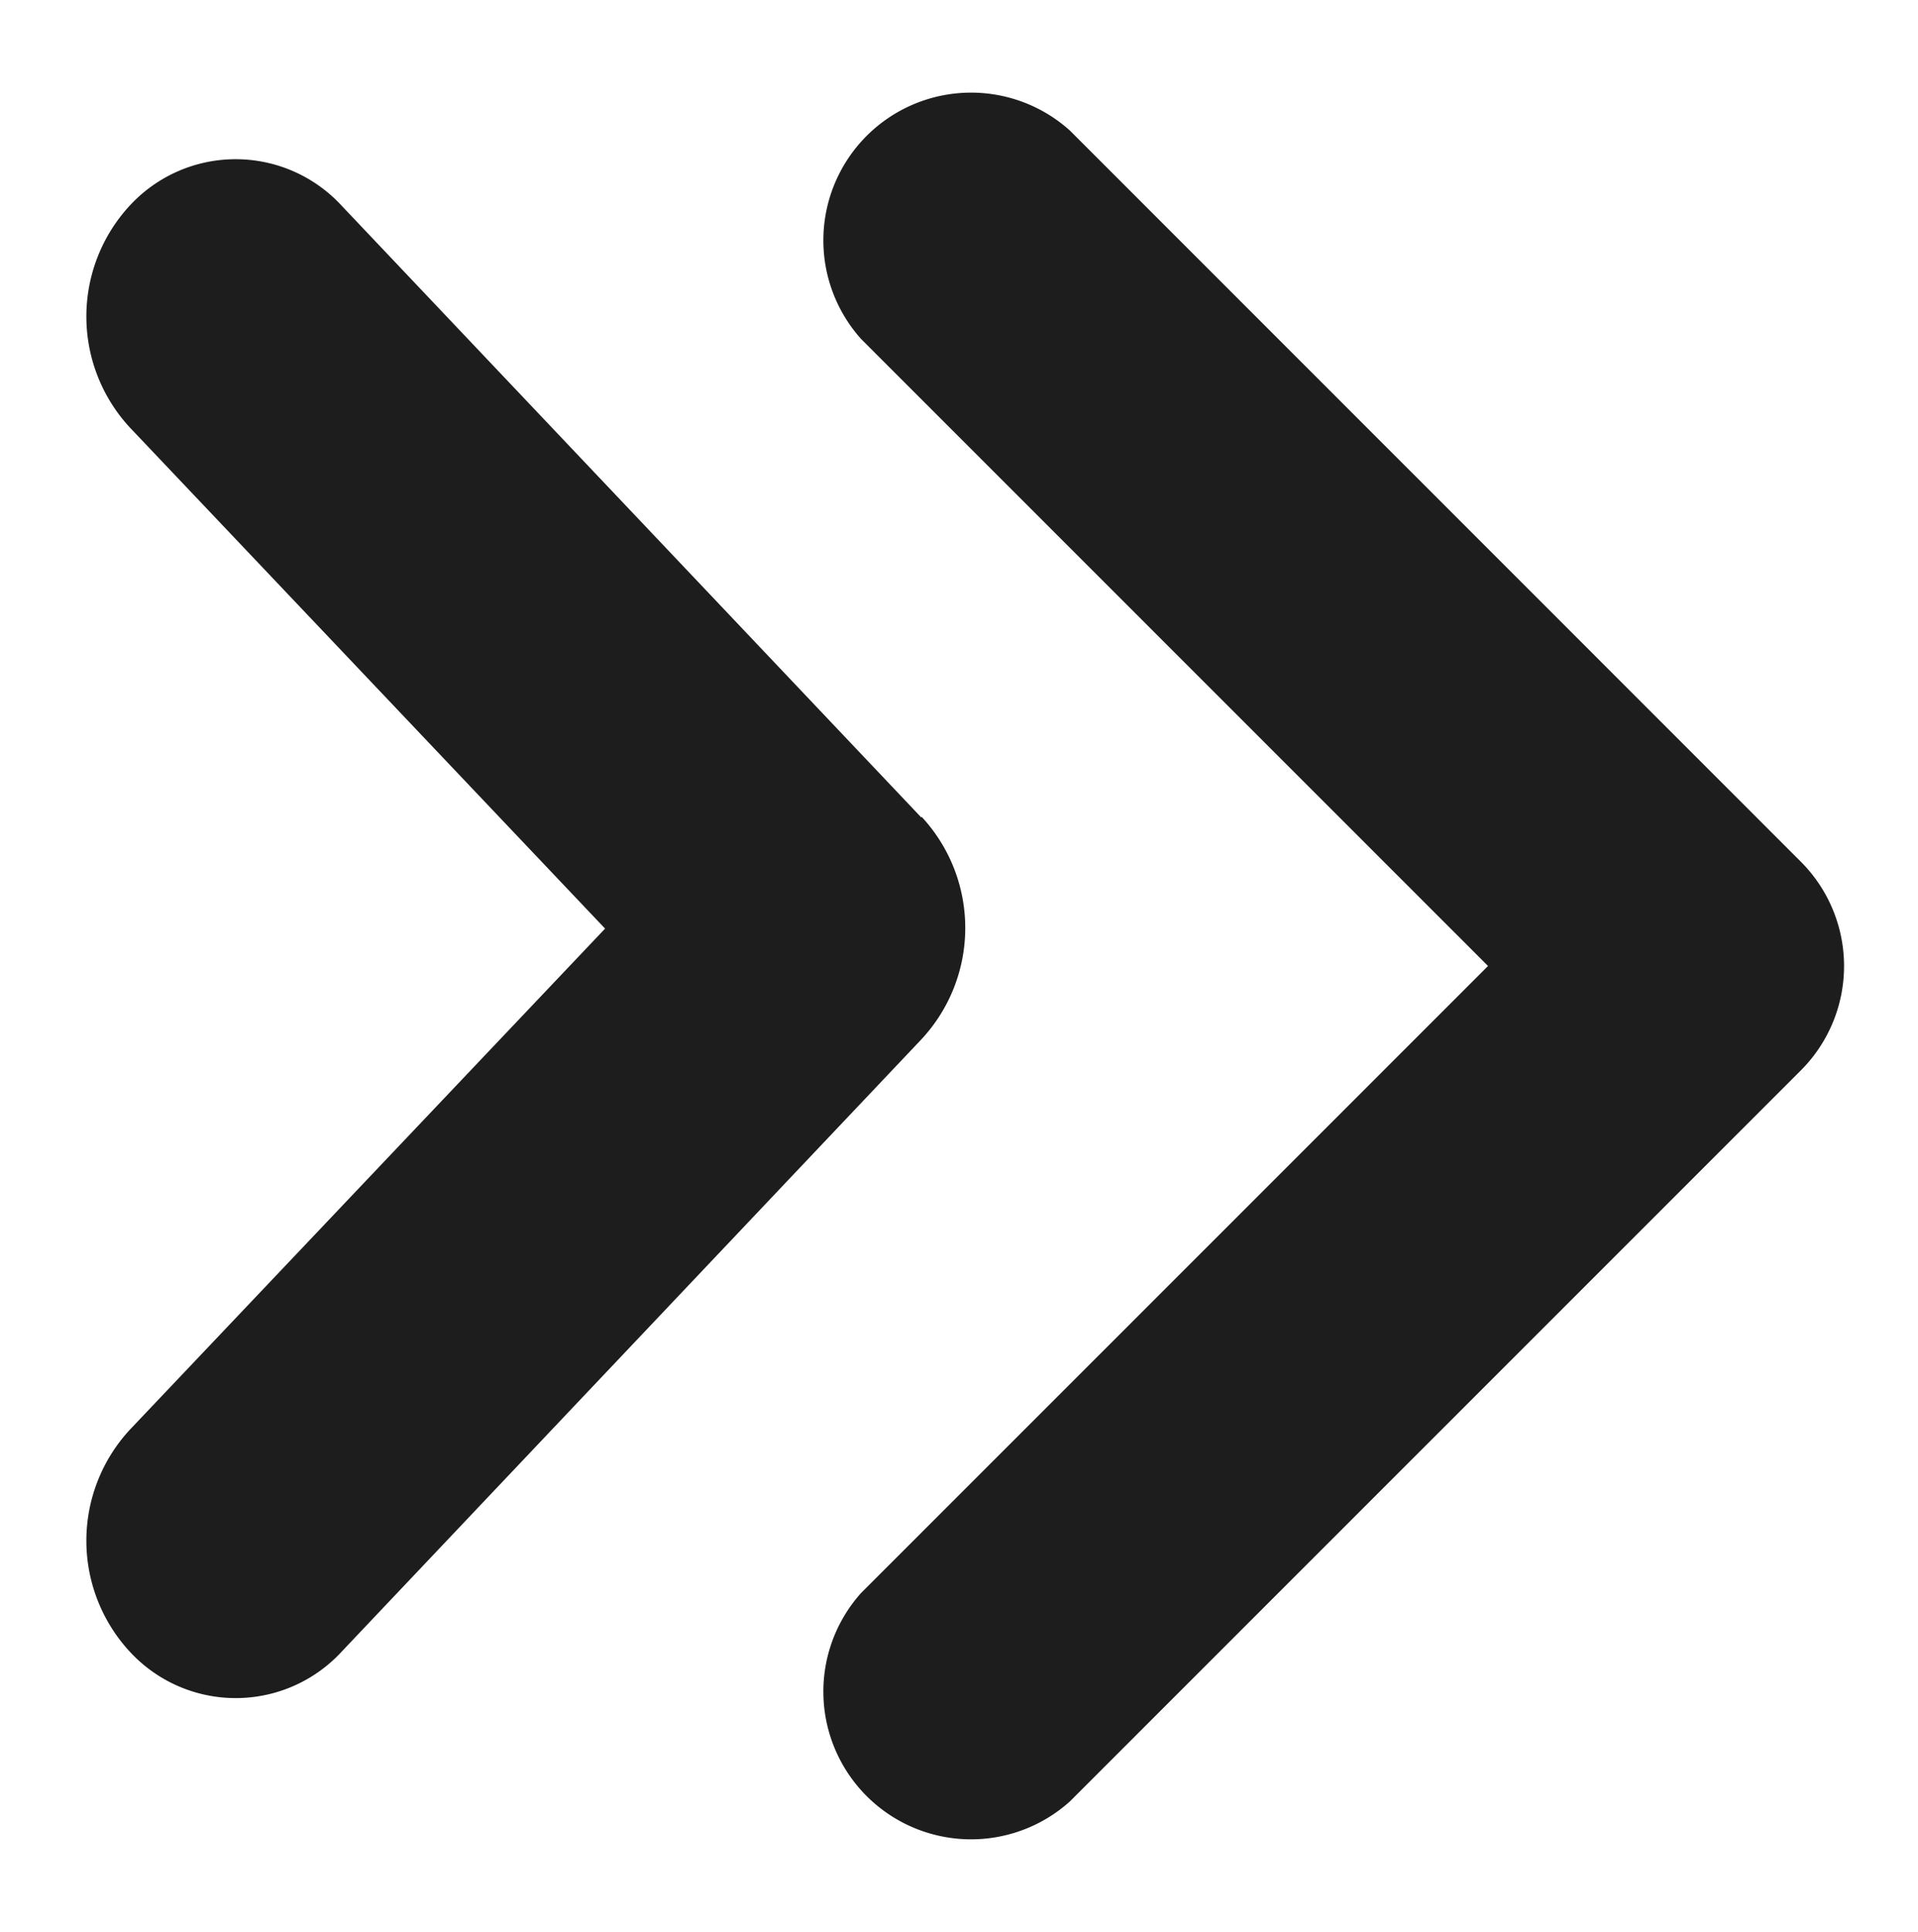 <svg xmlns="http://www.w3.org/2000/svg" width="13.088" height="13.182" viewBox="0 0 13.088 13.182"><path d="M12.288 5.879 7.301.891a1.008 1.008 0 0 0-1.425 1.422l4.278 4.278-4.278 4.278a1.008 1.008 0 0 0 1.425 1.422l4.987-4.987a1.007 1.007 0 0 0 0-1.425m-6-.3L2.328 1.4a.983.983 0 0 0-1.44 0 1.115 1.115 0 0 0 0 1.519l3.241 3.417L.888 9.753a1.115 1.115 0 0 0 0 1.519.983.983 0 0 0 1.441 0l3.959-4.181a1.115 1.115 0 0 0 0-1.519" fill="#1d1d1d" stroke="rgba(0,0,0,0)" stroke-miterlimit="10"/></svg>